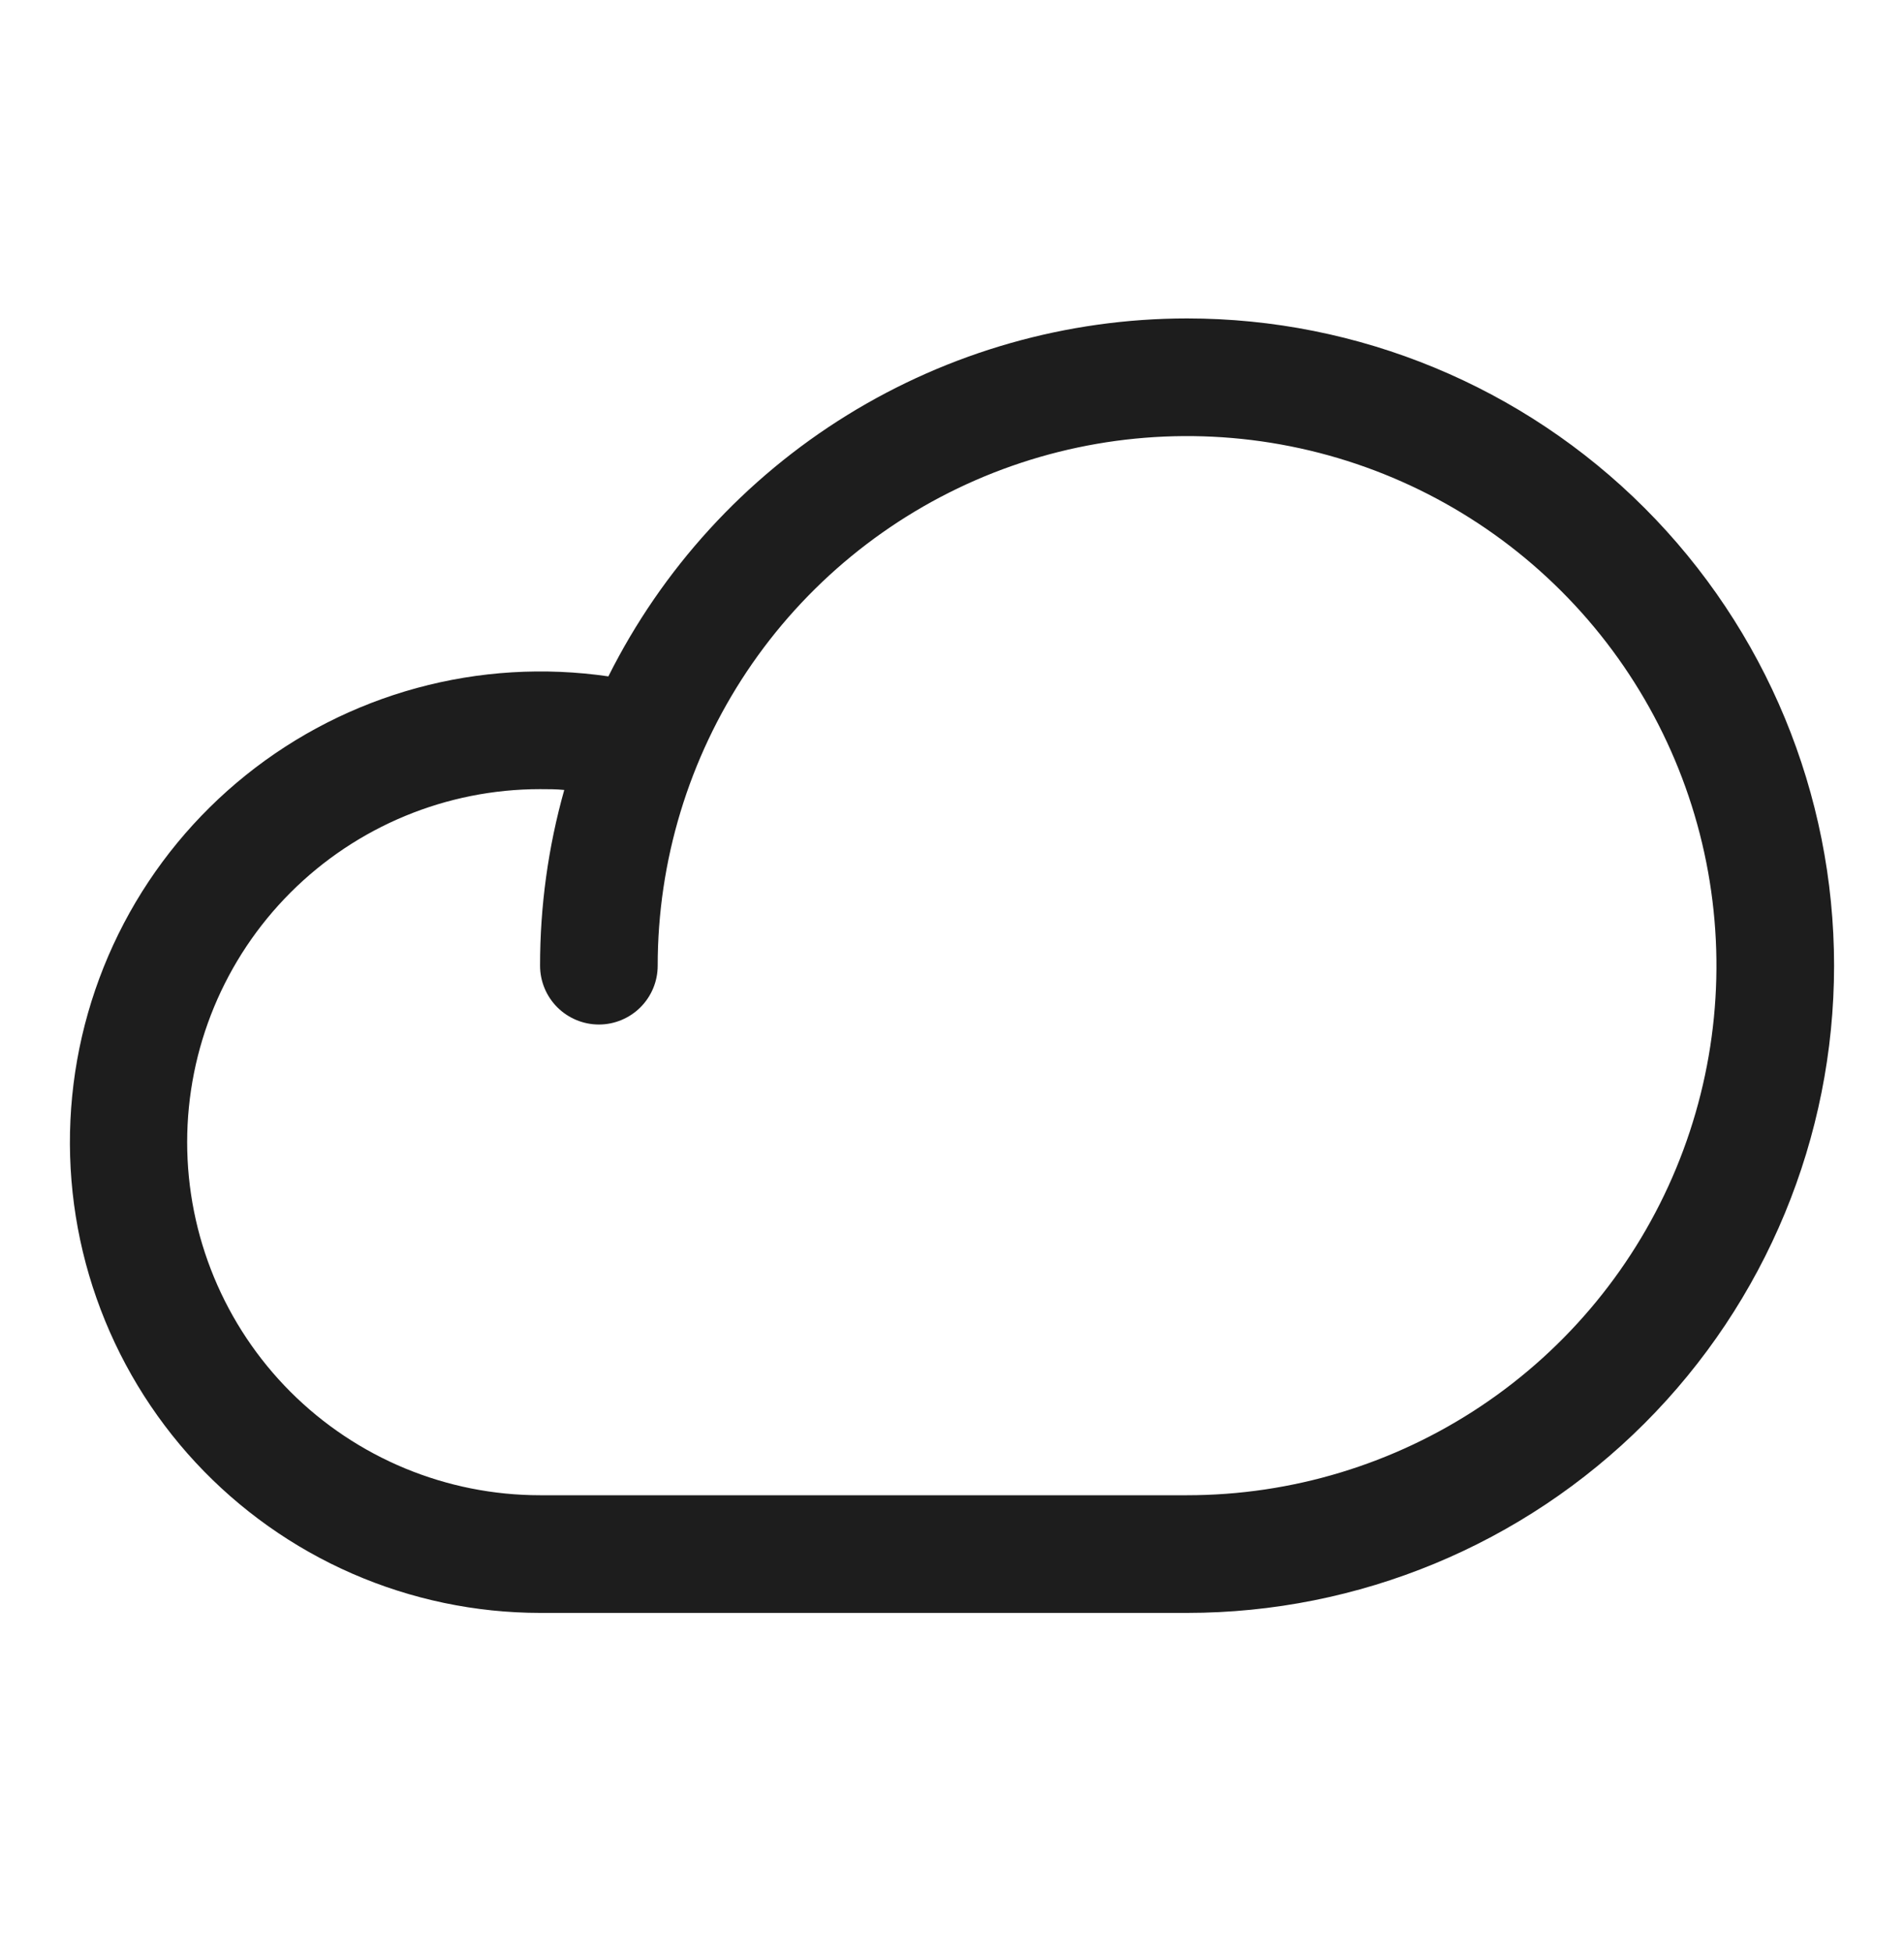 <svg width="40" height="41" viewBox="0 0 40 41" fill="none" xmlns="http://www.w3.org/2000/svg">
<path d="M24.938 6.687C22.414 6.688 19.94 7.393 17.793 8.72C15.646 10.048 13.911 11.947 12.781 14.204C11.437 14.008 10.067 14.091 8.757 14.448C7.446 14.805 6.224 15.428 5.165 16.278C4.106 17.128 3.233 18.188 2.602 19.39C1.971 20.593 1.594 21.912 1.495 23.267C1.396 24.621 1.577 25.982 2.028 27.263C2.478 28.544 3.187 29.719 4.111 30.714C5.036 31.709 6.155 32.503 7.4 33.046C8.645 33.589 9.988 33.87 11.346 33.871H24.938C28.543 33.871 32.001 32.439 34.55 29.89C37.099 27.341 38.531 23.884 38.531 20.279C38.531 16.674 37.099 13.217 34.55 10.668C32.001 8.119 28.543 6.687 24.938 6.687ZM24.938 31.4H11.346C9.38 31.4 7.494 30.619 6.103 29.229C4.713 27.838 3.932 25.952 3.932 23.986C3.932 22.02 4.713 20.134 6.103 18.744C7.494 17.353 9.38 16.572 11.346 16.572C11.516 16.572 11.686 16.572 11.854 16.589C11.516 17.79 11.345 19.032 11.346 20.279C11.346 20.607 11.476 20.921 11.708 21.153C11.94 21.384 12.254 21.515 12.582 21.515C12.909 21.515 13.224 21.384 13.455 21.153C13.687 20.921 13.817 20.607 13.817 20.279C13.817 18.079 14.47 15.929 15.691 14.1C16.913 12.272 18.65 10.846 20.683 10.004C22.715 9.163 24.951 8.942 27.108 9.372C29.265 9.801 31.247 10.86 32.802 12.415C34.358 13.97 35.417 15.952 35.846 18.109C36.275 20.267 36.055 22.503 35.213 24.535C34.371 26.567 32.946 28.304 31.117 29.526C29.288 30.748 27.138 31.4 24.938 31.4Z" fill="#1D1D1D"/>
</svg>
